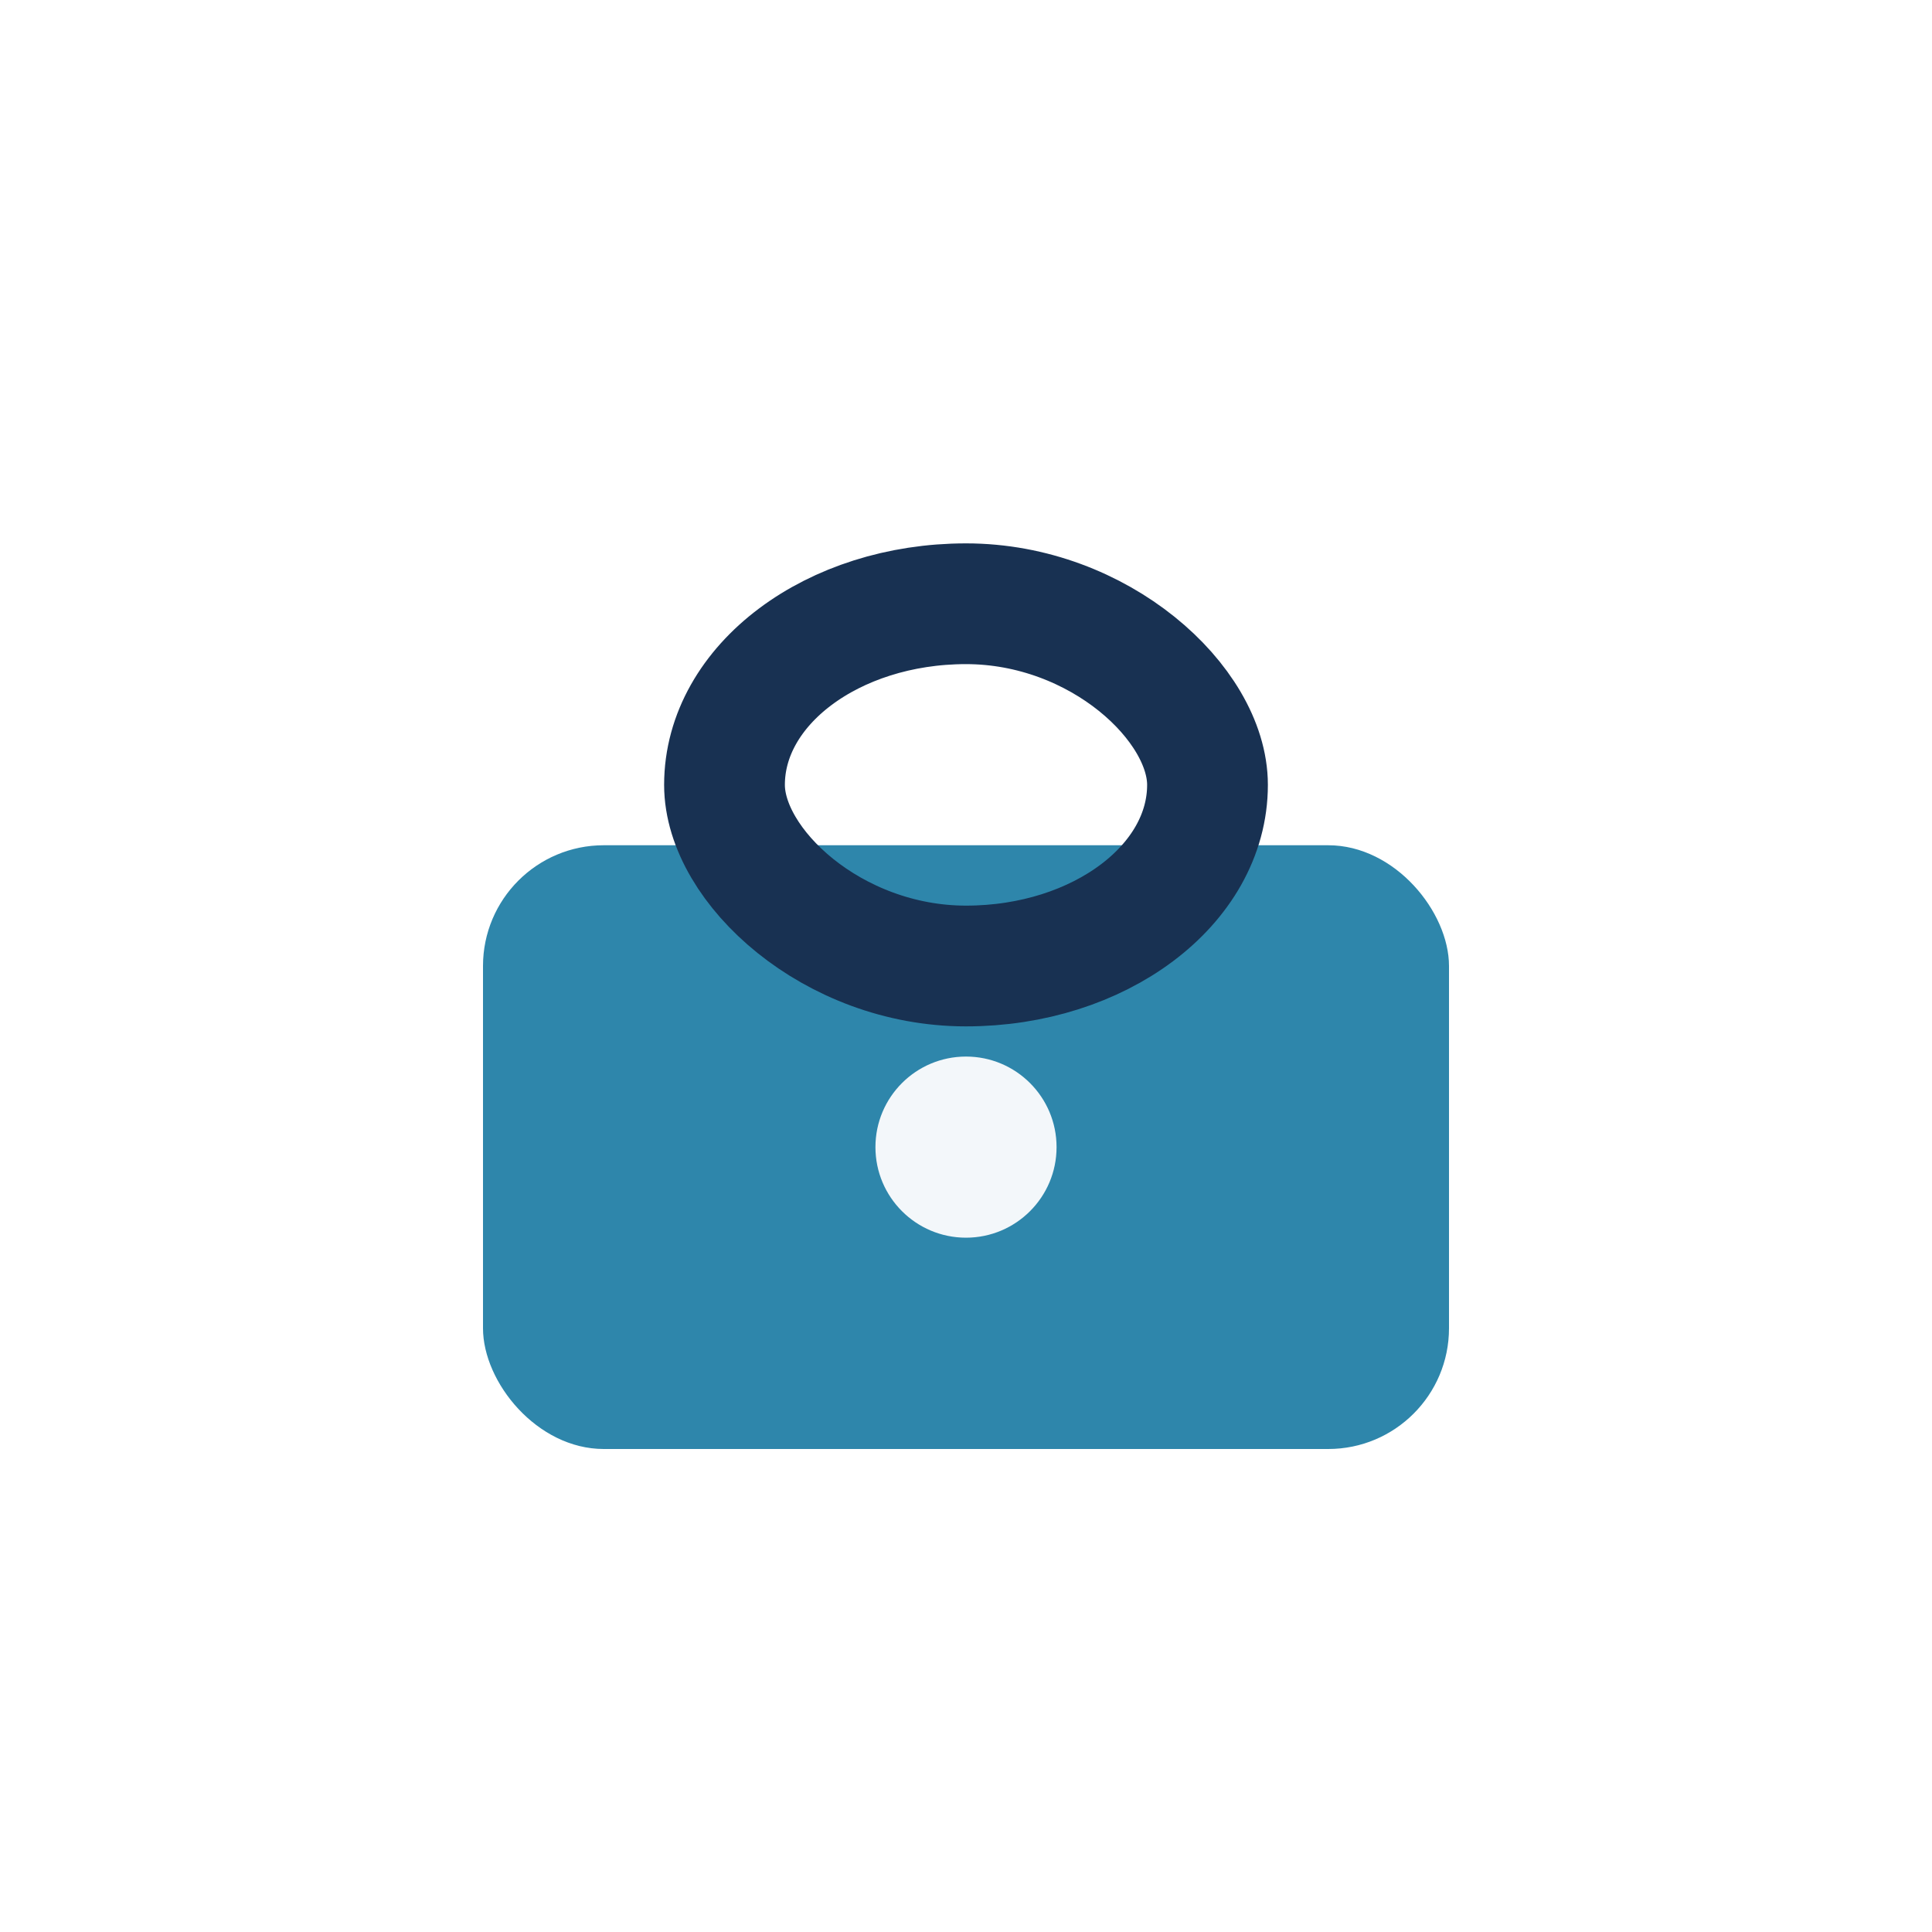 <?xml version="1.0" encoding="UTF-8"?>
<svg xmlns="http://www.w3.org/2000/svg" width="32" height="32" viewBox="0 0 32 32"><rect x="8" y="14" width="16" height="10" rx="2" fill="#2E86AB"/><rect x="12" y="10" width="8" height="6" rx="4" fill="none" stroke="#183152" stroke-width="2"/><circle cx="16" cy="19" r="1.5" fill="#F3F7FA"/></svg>
